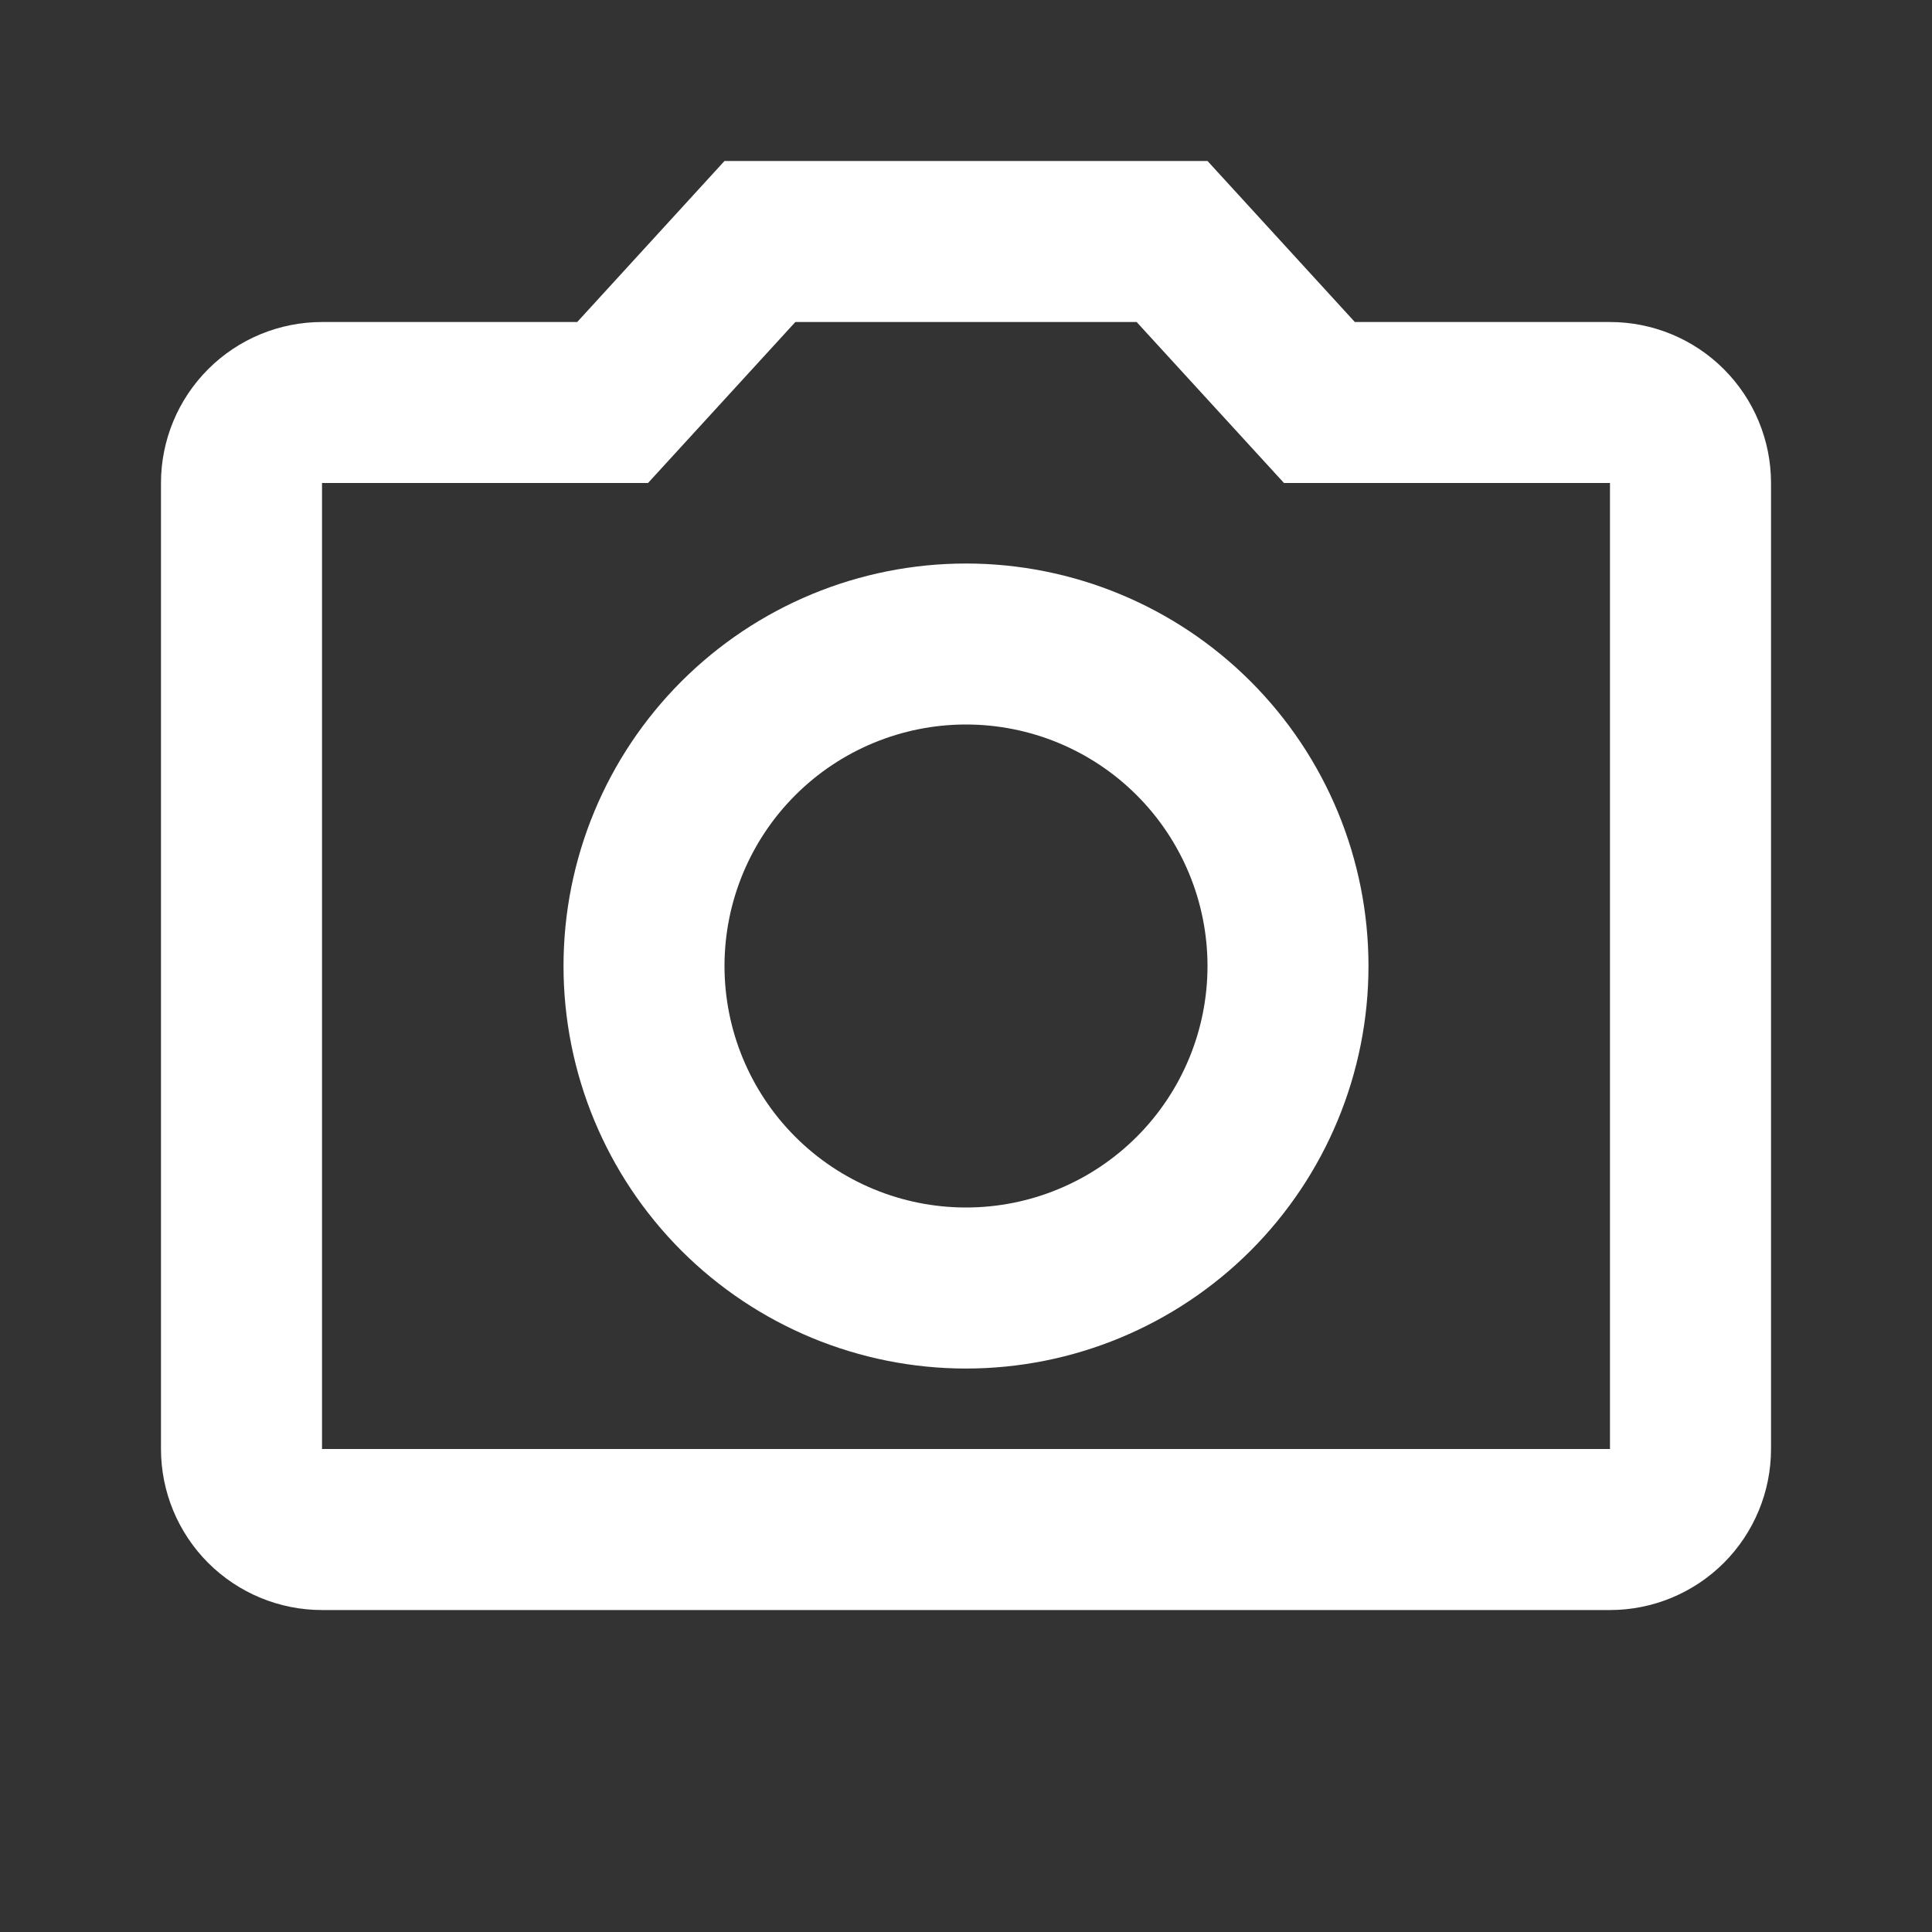 <svg width="34" height="34" viewBox="0 0 34 34" fill="none" xmlns="http://www.w3.org/2000/svg">
<rect x="0" y="0" width="34" height="34" fill="#333333" stroke="none"/>
<path d="M28.333 5.667H23.843L21.25 2.833H12.75L10.158 5.667H5.667C4.915 5.667 4.195 5.965 3.663 6.497C3.132 7.028 2.833 7.749 2.833 8.5V25.5C2.833 26.252 3.132 26.972 3.663 27.504C4.195 28.035 4.915 28.334 5.667 28.334H28.333C29.085 28.334 29.805 28.035 30.337 27.504C30.868 26.972 31.167 26.252 31.167 25.5V8.5C31.167 7.749 30.868 7.028 30.337 6.497C29.805 5.965 29.085 5.667 28.333 5.667ZM28.333 25.5H5.667V8.5H11.404L13.997 5.667H20.003L22.596 8.5H28.333V25.5ZM17 9.917C15.121 9.917 13.32 10.663 11.991 11.992C10.663 13.32 9.917 15.121 9.917 17C9.917 18.879 10.663 20.68 11.991 22.009C13.32 23.337 15.121 24.084 17 24.084C18.879 24.084 20.68 23.337 22.009 22.009C23.337 20.68 24.083 18.879 24.083 17C24.083 15.121 23.337 13.32 22.009 11.992C20.68 10.663 18.879 9.917 17 9.917ZM17 21.25C15.873 21.25 14.792 20.802 13.995 20.005C13.198 19.208 12.75 18.127 12.75 17C12.75 15.873 13.198 14.792 13.995 13.995C14.792 13.198 15.873 12.75 17 12.75C18.127 12.75 19.208 13.198 20.005 13.995C20.802 14.792 21.25 15.873 21.25 17C21.25 18.127 20.802 19.208 20.005 20.005C19.208 20.802 18.127 21.25 17 21.25Z" fill="white"/>
</svg>
